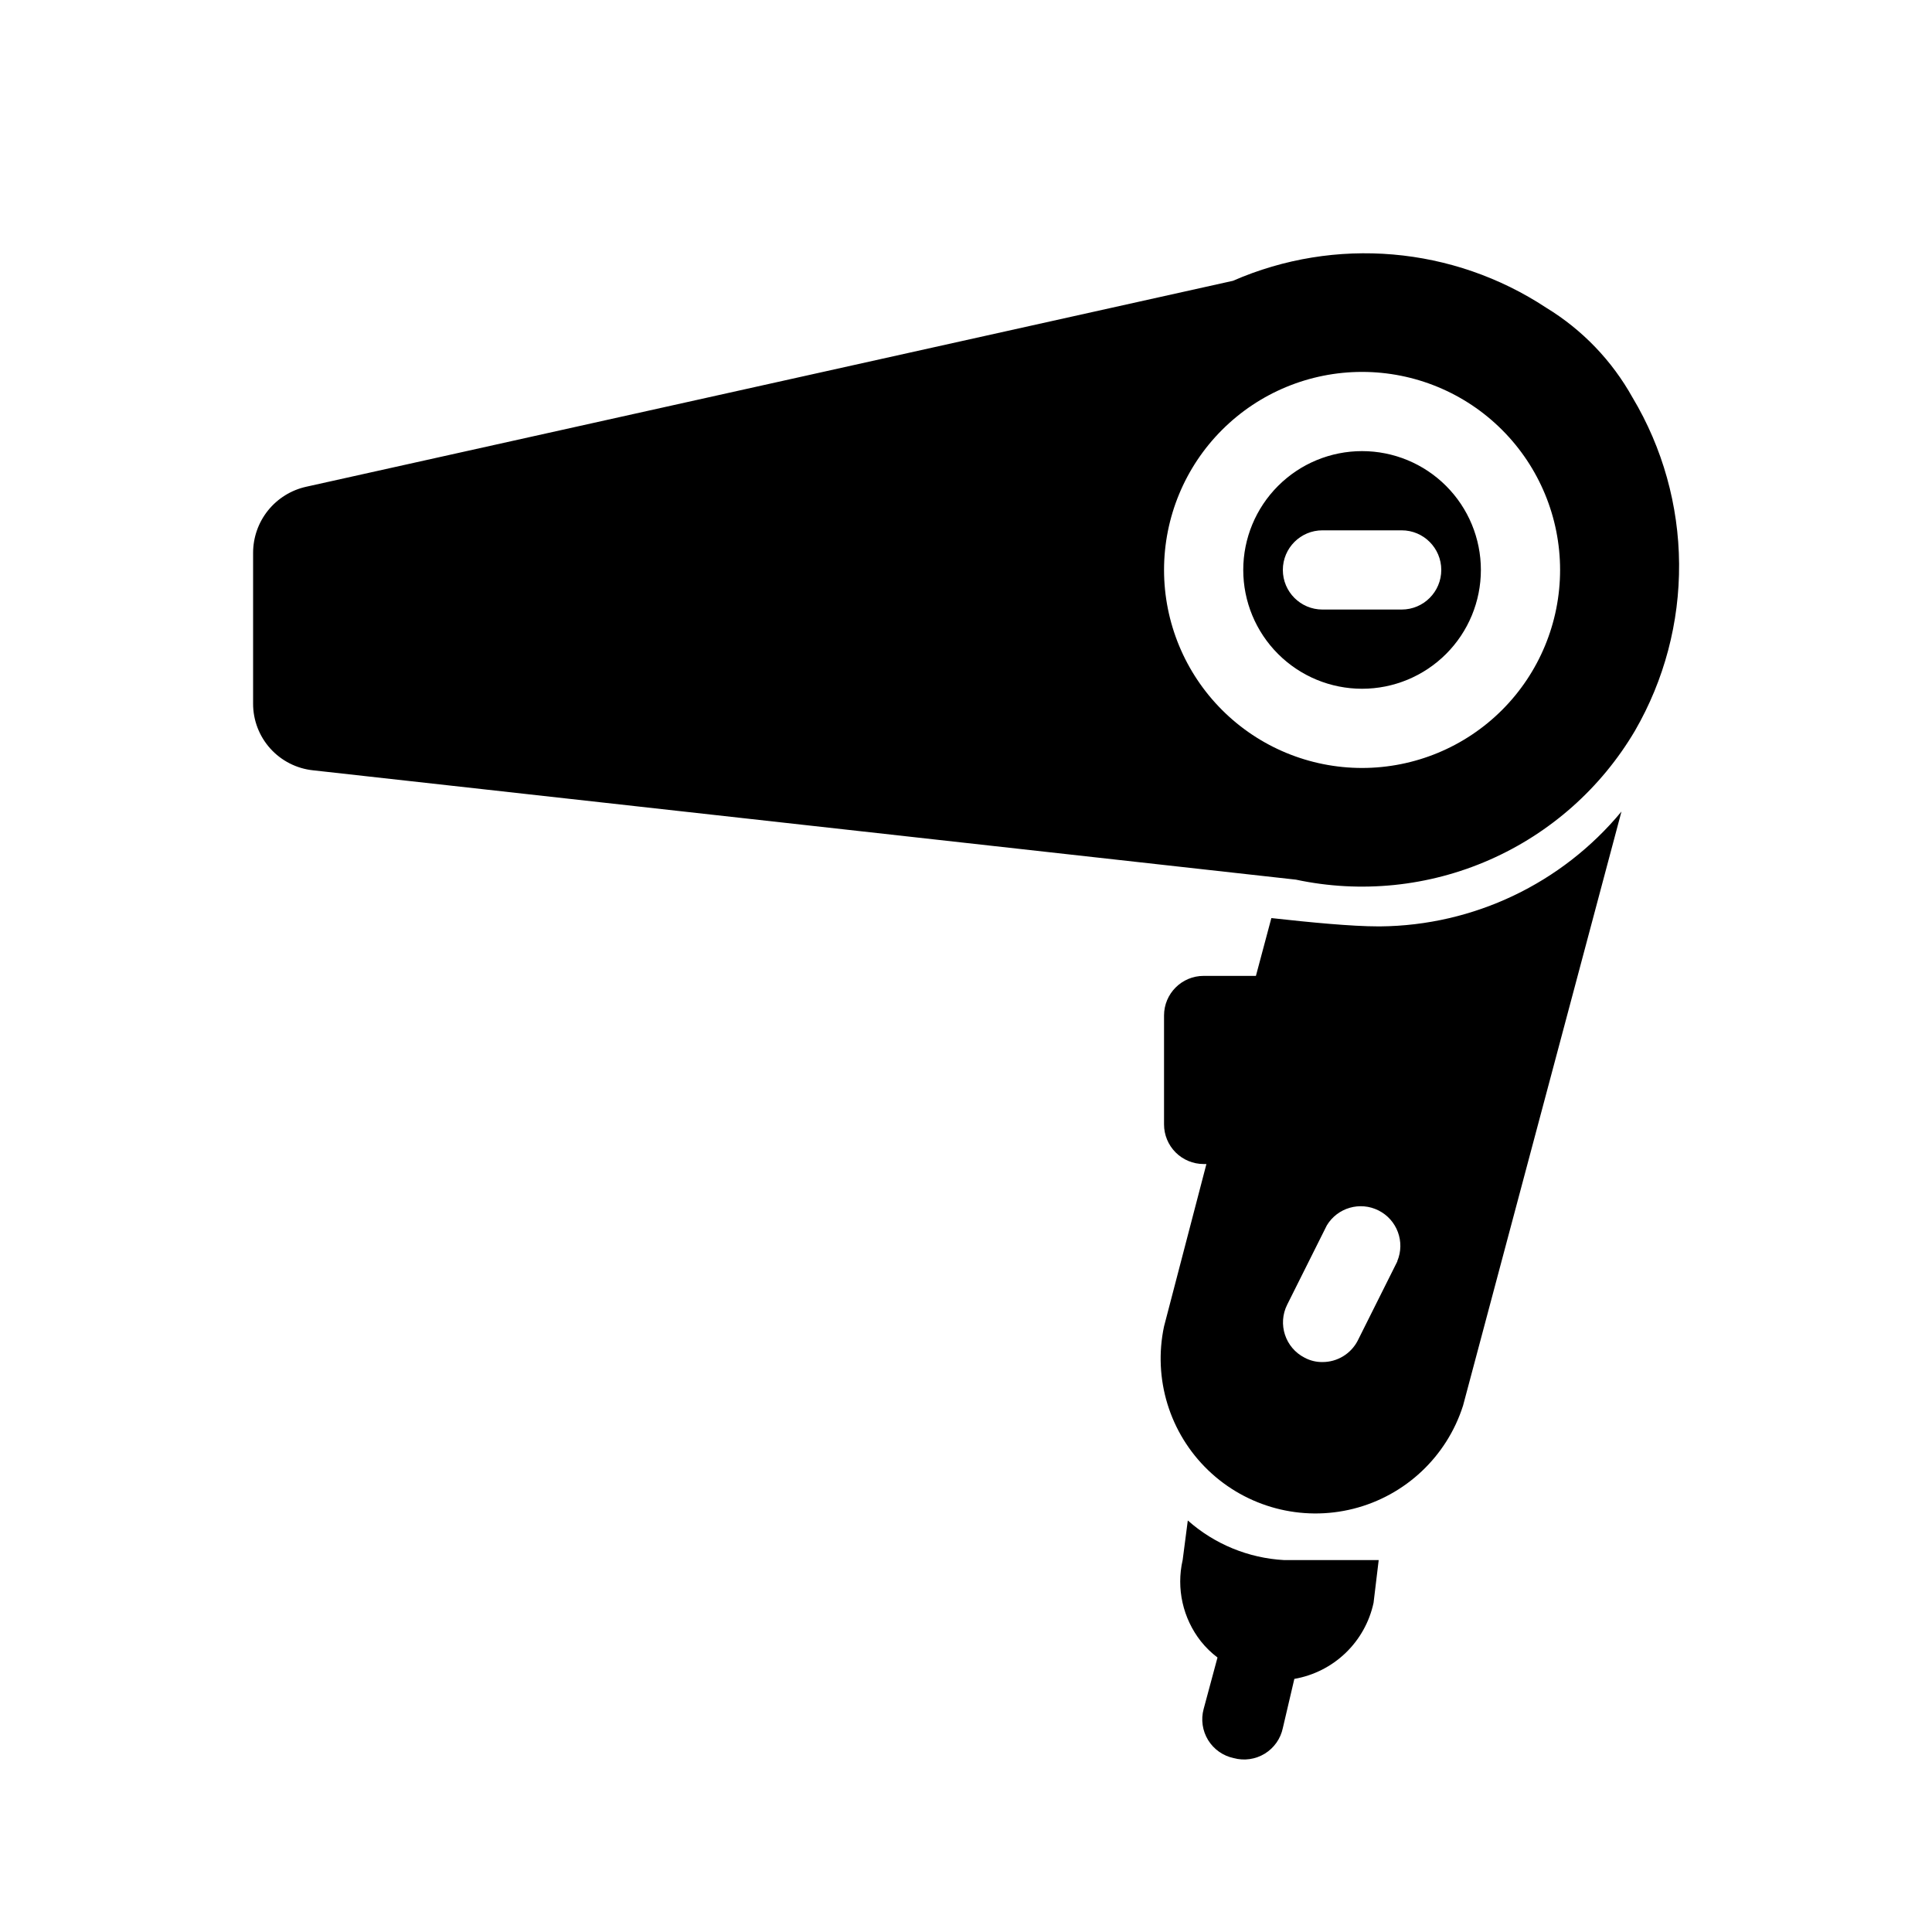 <?xml version="1.0" encoding="UTF-8"?>
<!-- Uploaded to: ICON Repo, www.svgrepo.com, Generator: ICON Repo Mixer Tools -->
<svg fill="#000000" width="800px" height="800px" version="1.1" viewBox="144 144 512 512" xmlns="http://www.w3.org/2000/svg">
 <path d="m504.96 263.55c-8.348 0-16.359 3.316-22.262 9.223-5.906 5.906-9.223 13.914-9.223 22.266 0 8.352 3.316 16.359 9.223 22.266 5.902 5.902 13.914 9.223 22.262 9.223 8.352 0 16.363-3.32 22.266-9.223 5.906-5.906 9.223-13.914 9.223-22.266 0-8.352-3.316-16.359-9.223-22.266-5.902-5.906-13.914-9.223-22.266-9.223zm10.496 41.984h-20.992c-5.797 0-10.496-4.699-10.496-10.496 0-5.797 4.699-10.496 10.496-10.496h20.992c5.797 0 10.496 4.699 10.496 10.496 0 5.797-4.699 10.496-10.496 10.496zm61.191-56.152 0.004-0.004c-5.438-9.789-13.32-17.996-22.883-23.824-24.684-16.281-55.926-18.969-83.023-7.137l-245.61 54.578c-3.988 0.883-7.555 3.106-10.113 6.289-2.559 3.188-3.949 7.152-3.949 11.238v39.887c-0.023 4.41 1.598 8.672 4.551 11.953 2.949 3.277 7.016 5.34 11.402 5.785l260.41 28.969c17.223 3.676 35.164 1.84 51.289-5.242s29.613-19.055 38.559-34.223c7.766-13.438 11.805-28.703 11.691-44.223-0.109-15.52-4.363-30.727-12.32-44.051zm-71.688 98.137c-13.918 0-27.266-5.531-37.105-15.371-9.844-9.844-15.371-23.191-15.371-37.109 0-13.918 5.527-27.27 15.371-37.109 9.84-9.844 23.188-15.371 37.105-15.371 13.922 0 27.27 5.527 37.109 15.371 9.844 9.84 15.371 23.191 15.371 37.109 0 13.918-5.527 27.266-15.371 37.109-9.84 9.84-23.188 15.371-37.109 15.371zm4.828 41.984h-0.523c-7.031 0-17.949-1.051-28.34-2.203l-4.094 15.324-13.852-0.004c-5.797 0-10.496 4.699-10.496 10.496v28.867c0 2.781 1.105 5.453 3.074 7.422 1.965 1.965 4.637 3.074 7.422 3.074h0.734l-11.23 43.031c-2.949 13.871 1.469 28.277 11.688 38.109 10.219 9.828 24.789 13.688 38.531 10.207 13.746-3.484 24.719-13.812 29.023-27.324l41.984-157.44c-15.777 19.074-39.168 30.211-63.922 30.441zm4.512 88.797-10.496 20.992 0.004-0.004c-1.809 3.492-5.414 5.68-9.344 5.668-1.645 0.023-3.269-0.375-4.723-1.152-5.144-2.621-7.207-8.906-4.617-14.066l10.496-20.992c2.836-4.711 8.824-6.434 13.73-3.953s7.066 8.324 4.953 13.402zm-55.52 68.641-1.363 10.496h-0.004c-1.719 7.535 0.059 15.441 4.828 21.52 1.285 1.613 2.766 3.059 4.41 4.301l-3.672 13.645c-0.758 2.789-0.328 5.766 1.18 8.23 1.512 2.461 3.969 4.195 6.797 4.785 2.785 0.758 5.762 0.328 8.227-1.18 2.461-1.512 4.195-3.969 4.785-6.797l3.047-13.016c5.106-0.887 9.832-3.277 13.574-6.867 3.738-3.59 6.324-8.215 7.418-13.285l1.363-11.336h-25.086c-9.441-0.523-18.43-4.223-25.504-10.496z"/>
</svg>